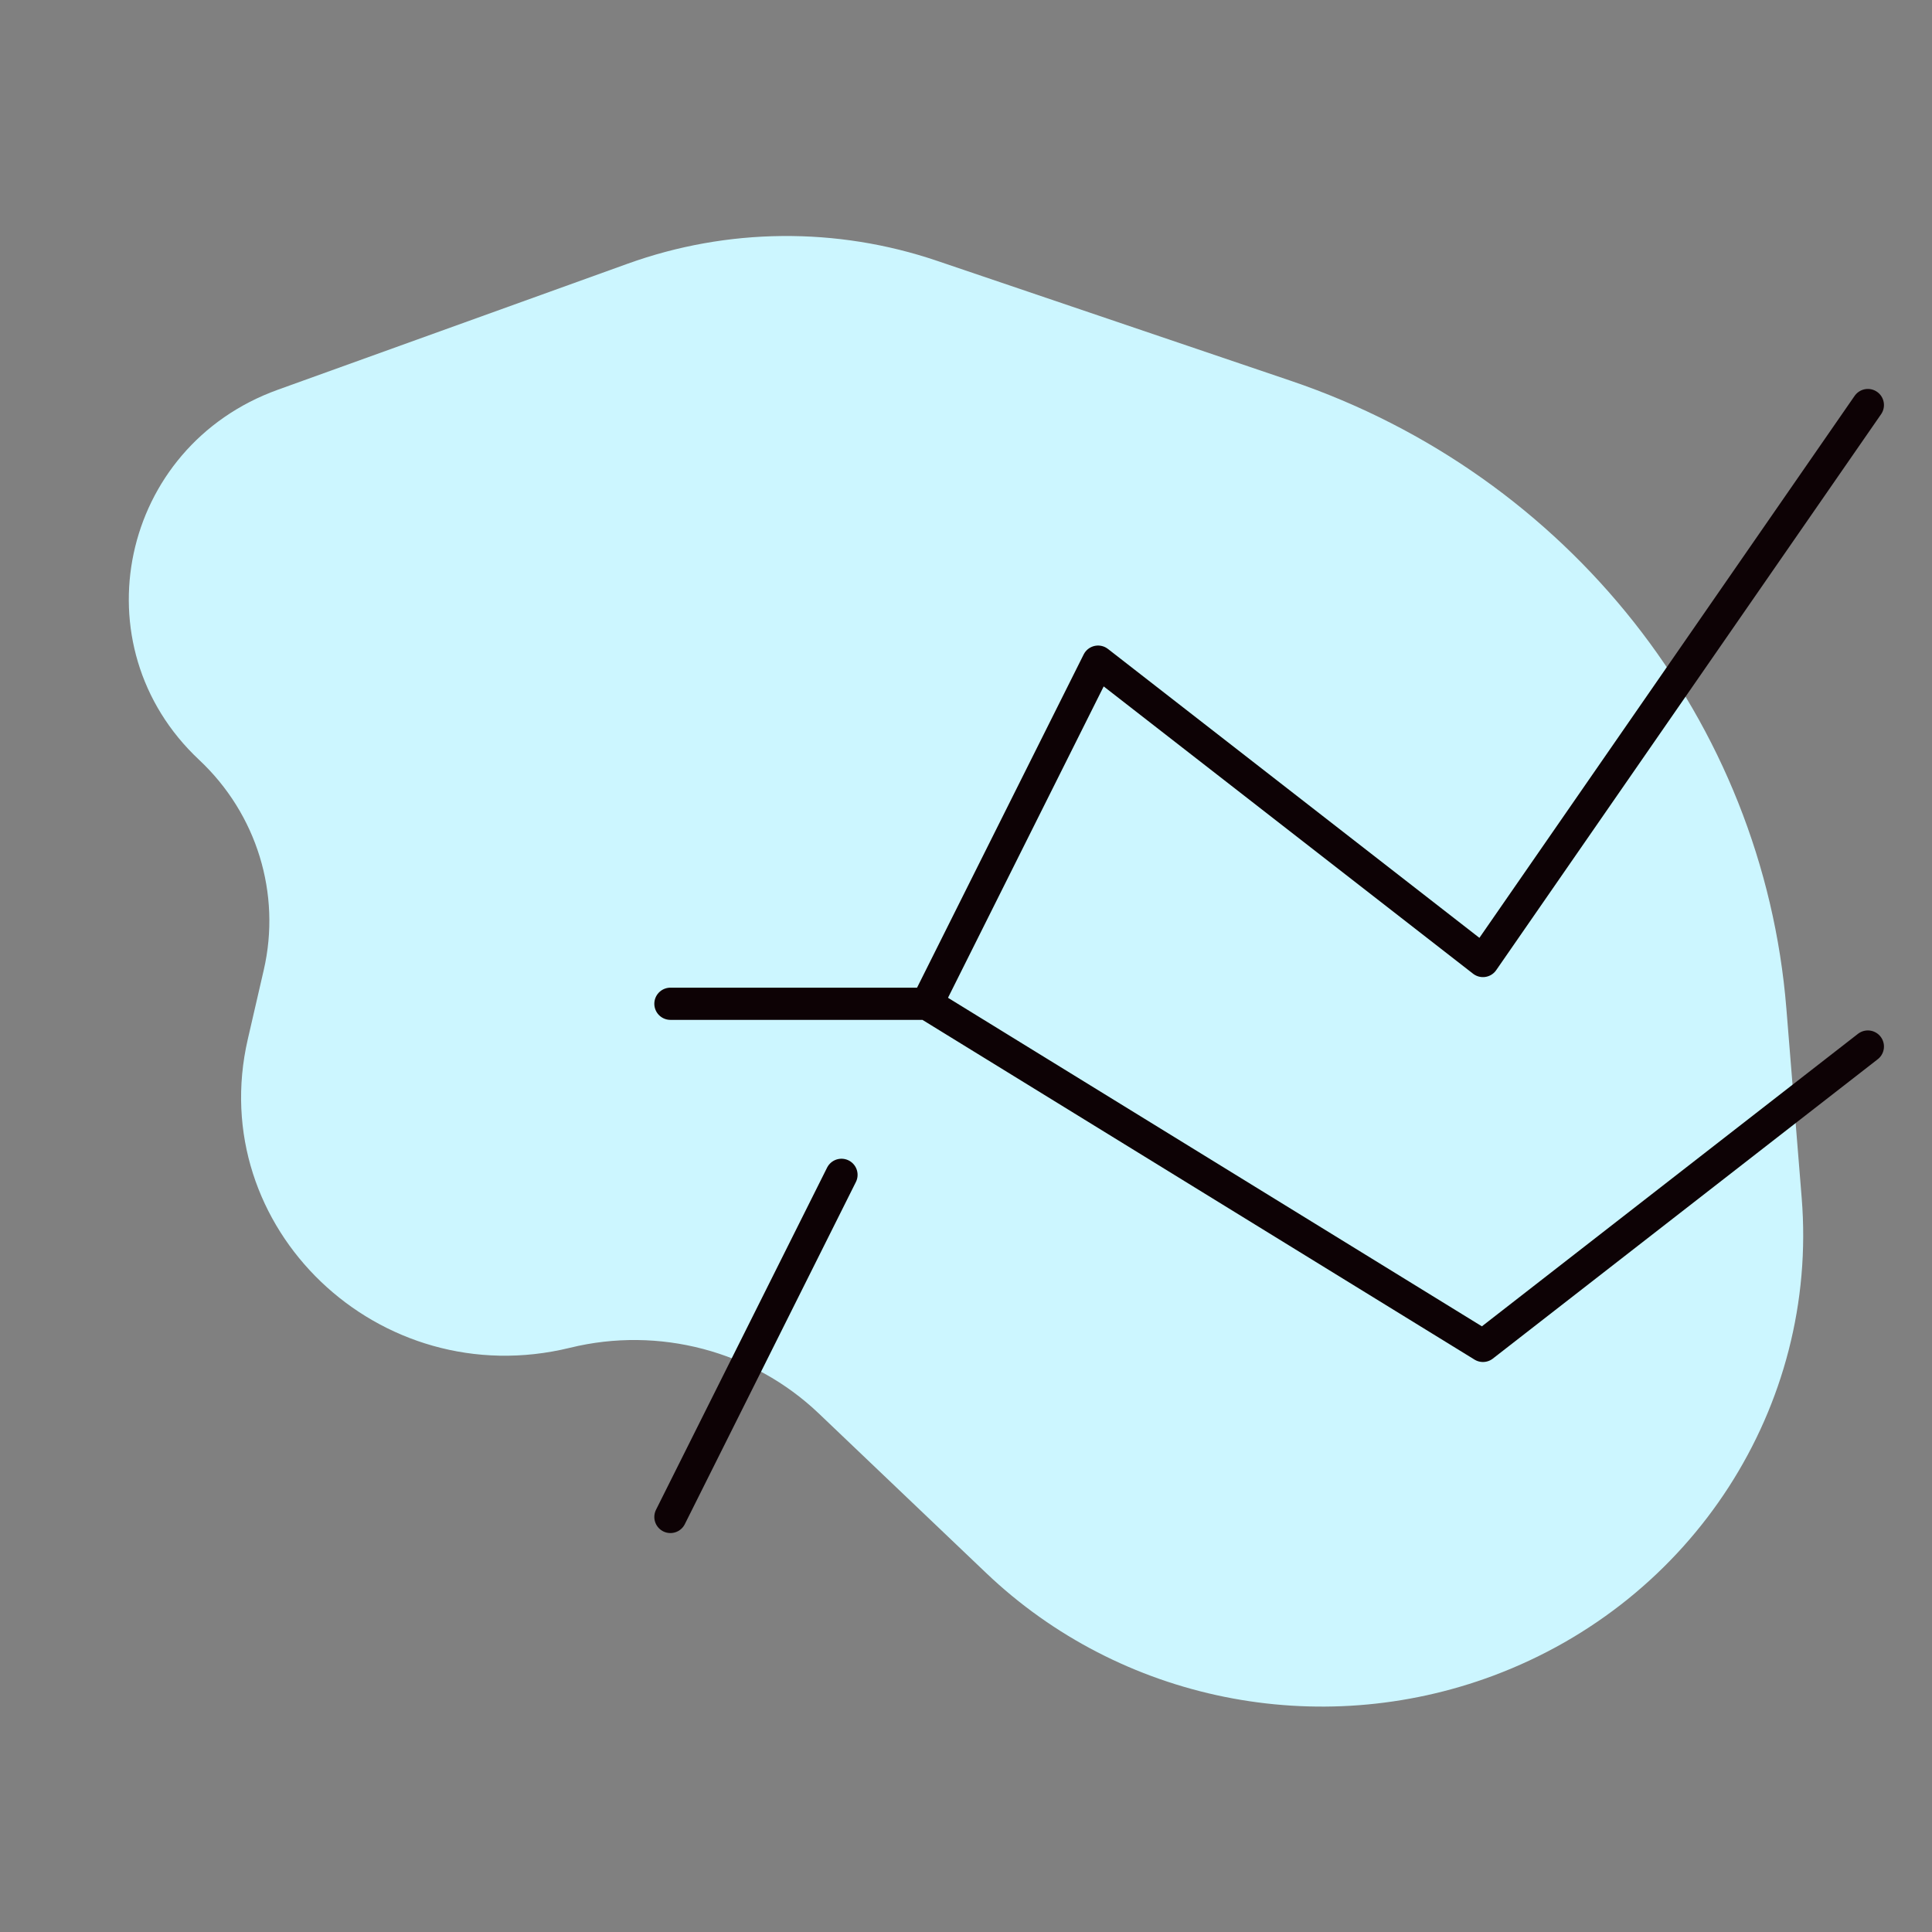 <svg width="120" height="120" viewBox="0 0 120 120" fill="none" xmlns="http://www.w3.org/2000/svg">
<rect x="0" y="0" width="120" height="120" fill="#808080" stroke="none"/>
<path d="M61.251 97.701L50.855 87.792C46.775 83.903 40.931 82.359 35.407 83.712C23.53 86.621 12.693 76.245 15.391 64.548L16.383 60.246C17.476 55.507 15.952 50.554 12.368 47.196C4.816 40.121 7.448 27.741 17.256 24.208L38.986 16.379C45.176 14.149 51.965 14.085 58.198 16.199L80.168 23.65C97.427 29.503 109.512 44.809 110.955 62.643L111.906 74.402C112.955 87.364 105.151 99.452 92.745 104.081C81.874 108.137 69.588 105.649 61.251 97.701Z" fill="#CCF6FF"/>
<path d="M57.578 62.346L68.203 41.096L92.109 59.69L116.016 25.158" stroke="#0D0205" stroke-width="2" stroke-linecap="round" stroke-linejoin="round"/>
<path d="M41.641 94.221L52.266 72.971" stroke="#0D0205" stroke-width="2" stroke-linecap="round" stroke-linejoin="round"/>
<path d="M41.641 62.346H57.578L92.109 83.596L116.016 65.002" stroke="#0D0205" stroke-width="2" stroke-linecap="round" stroke-linejoin="round"/>
</svg>
